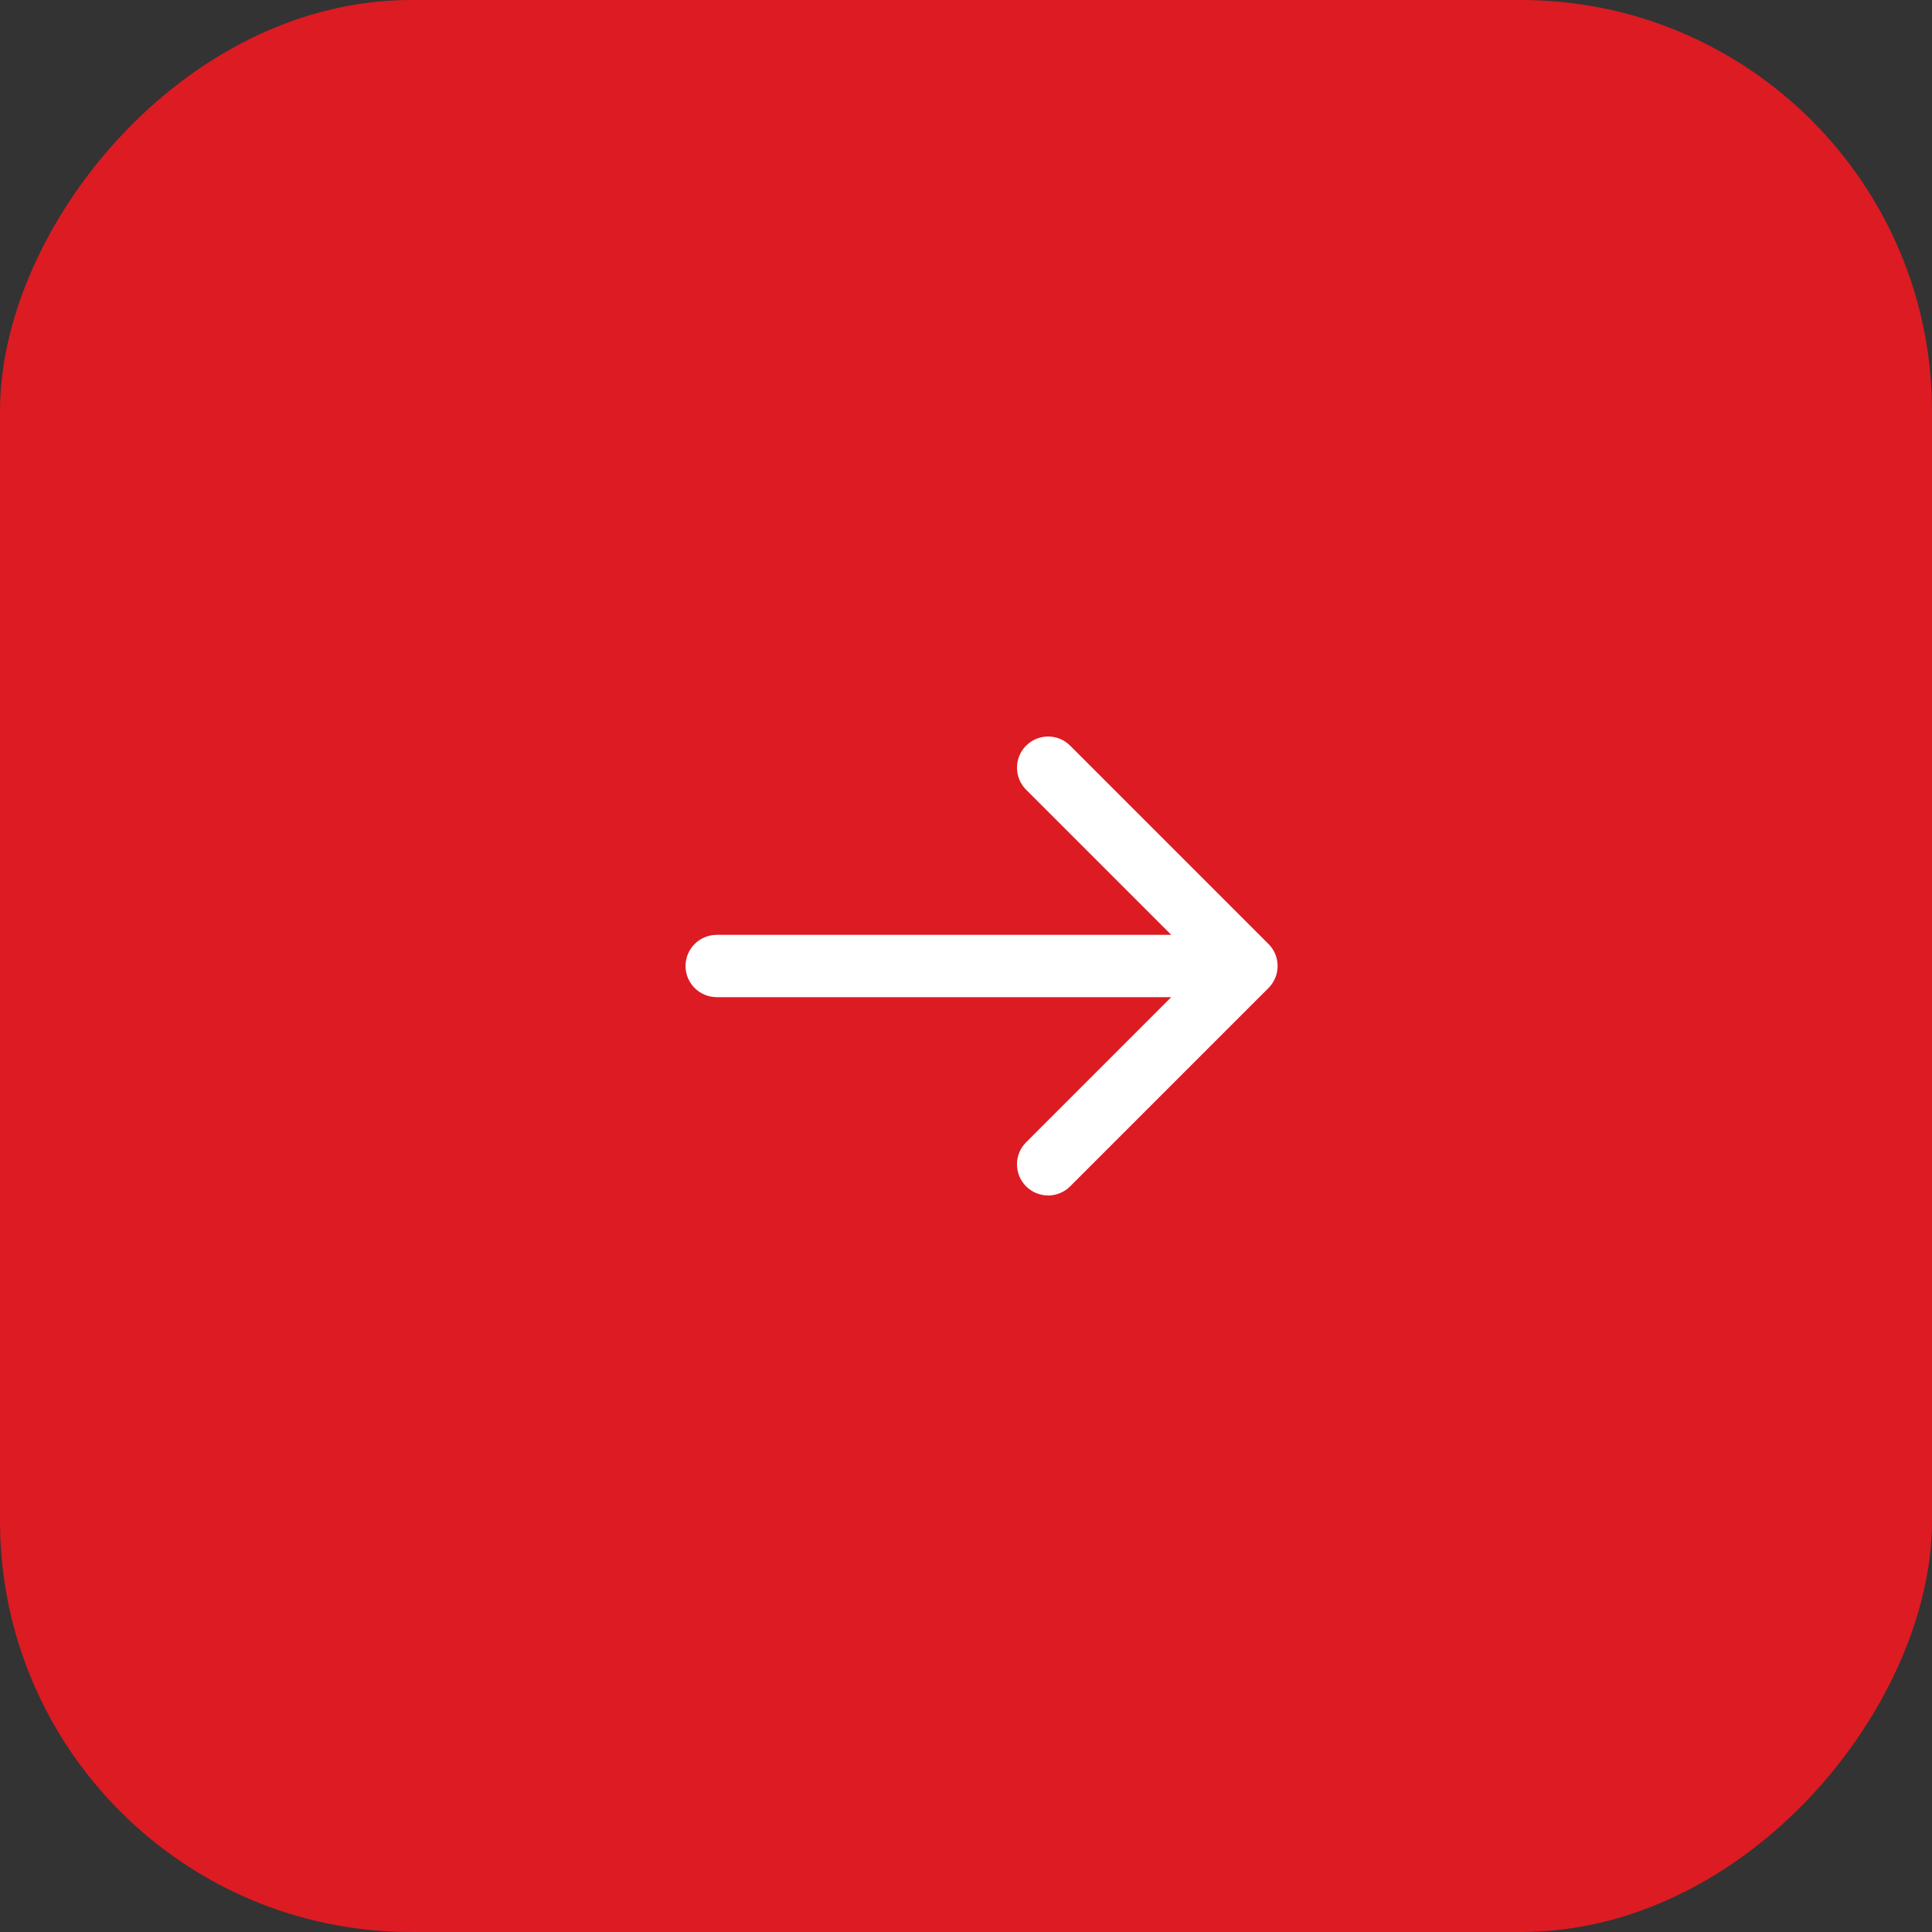 <?xml version="1.0" encoding="UTF-8"?> <svg xmlns="http://www.w3.org/2000/svg" width="65" height="65" viewBox="0 0 65 65" fill="none"><rect x="0" y="0" width="65" height="65" fill="#333333" stroke="none"/><rect width="65" height="65" rx="13.83" transform="matrix(-1 0 0 1 65 0)" fill="#DC1B23"></rect><path d="M24.113 31.452C23.534 31.452 23.064 31.921 23.064 32.5C23.064 33.079 23.534 33.548 24.113 33.548V32.5V31.452ZM42.677 33.241C43.086 32.832 43.086 32.168 42.677 31.759L36.005 25.087C35.595 24.677 34.932 24.677 34.522 25.087C34.113 25.496 34.113 26.16 34.522 26.569L40.453 32.5L34.522 38.431C34.113 38.84 34.113 39.504 34.522 39.913C34.932 40.323 35.595 40.323 36.005 39.913L42.677 33.241ZM24.113 32.5V33.548H41.935V32.5V31.452H24.113V32.5Z" fill="white"></path></svg> 